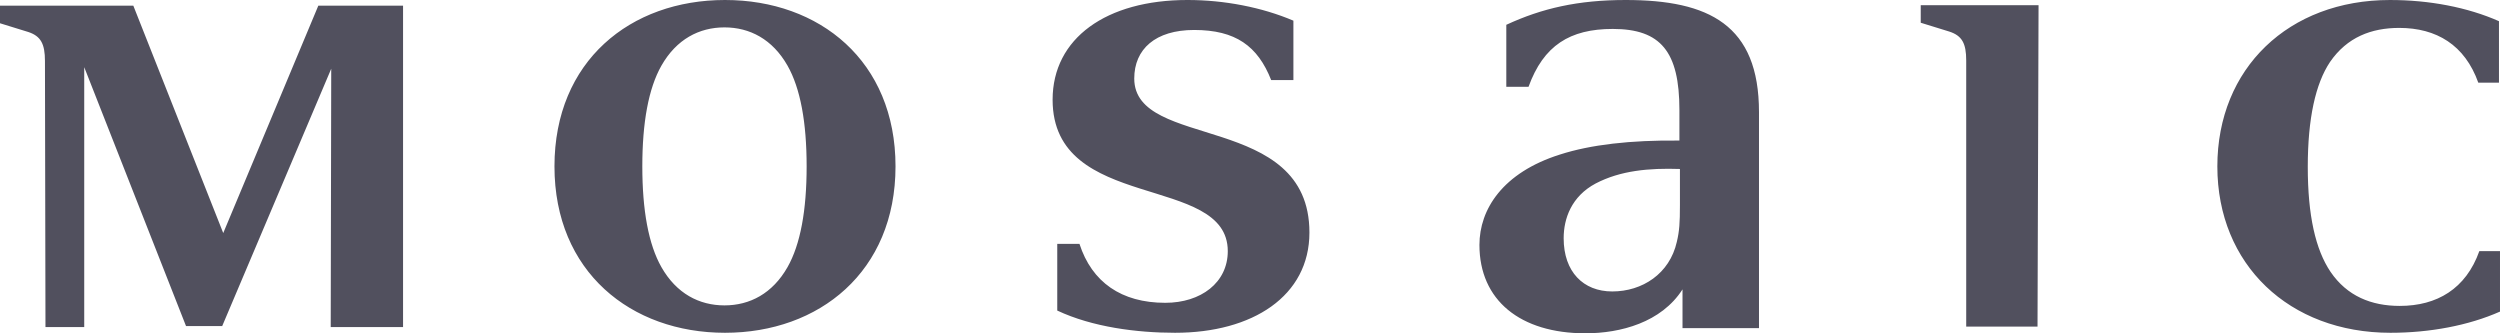 <?xml version="1.0" encoding="utf-8"?>
<!-- Generator: Adobe Illustrator 16.0.0, SVG Export Plug-In . SVG Version: 6.00 Build 0)  -->
<!DOCTYPE svg PUBLIC "-//W3C//DTD SVG 1.1//EN" "http://www.w3.org/Graphics/SVG/1.1/DTD/svg11.dtd">
<svg version="1.1" id="Layer_1" xmlns="http://www.w3.org/2000/svg" xmlns:xlink="http://www.w3.org/1999/xlink" x="0px" y="0px"
	 width="611.748px" height="81.558px" viewBox="0.126 355.284 611.748 81.558"
	 enable-background="new 0.126 355.284 611.748 81.558" xml:space="preserve">
<path fill="#51505E" d="M98.754,435.325v-78.65H78.018l-23.266,55.636L32.75,356.675H0.126v4.299l6.955,2.149
	c3.035,1.012,4.046,2.908,4.046,7.081l0.126,65.12h9.483v-63.603l24.91,63.35h8.852l26.68-62.971l-0.126,63.224H98.754
	 M320.541,412.186c0-29.589-42.865-20.105-42.865-37.682c0-7.207,5.184-11.886,14.667-11.886c10.116,0,15.553,3.92,18.841,12.265
	h5.437v-14.541c-7.713-3.288-16.943-5.058-25.921-5.058c-19.852,0-33.002,9.357-33.002,24.404c0,27.692,42.865,17.955,42.865,37.049
	c0,7.713-6.575,12.645-15.3,12.645c-10.748,0-17.955-5.058-20.99-14.415h-5.438v16.312c8.599,4.047,19.473,5.438,28.83,5.438
	C306.632,436.716,320.541,427.738,320.541,412.186 M219.258,396c0-25.795-18.587-40.716-41.727-40.716S135.803,370.205,135.803,396
	s18.714,40.716,41.728,40.716S219.258,421.795,219.258,396 M197.509,396c0,10.748-1.518,19.094-4.679,24.657
	c-3.667,6.448-9.23,9.356-15.426,9.356s-11.76-2.908-15.427-9.356c-3.161-5.563-4.678-13.909-4.678-24.657
	s1.517-19.093,4.678-24.657c3.667-6.449,9.231-9.357,15.427-9.357s11.759,2.908,15.426,9.357
	C195.992,376.907,197.509,385.252,197.509,396 M498.704,435.325l0.253-78.776h-28.83v4.299l6.955,2.149
	c3.161,1.012,4.173,2.908,4.173,7.081v65.12h17.449V435.325z M411.203,396.633v8.851c0,4.3-0.126,6.322-0.759,8.978
	c-1.77,7.84-8.472,12.139-15.806,12.139c-7.081,0-11.886-4.805-11.886-13.023c0-4.805,1.896-10.242,7.84-13.403
	C396.662,397.012,403.616,396.379,411.203,396.633 M430.55,435.325v-52.602c0-21.37-12.266-27.439-32.623-27.439
	c-11.634,0-20.484,2.023-29.209,6.069v15.174h5.437c3.667-10.116,10.116-14.162,20.611-14.162c11.759,0,16.312,5.563,16.312,19.852
	v7.46c-12.013-0.126-21.749,1.012-29.209,3.414c-14.036,4.426-19.726,13.403-19.726,22.128c0,13.53,9.988,21.622,25.921,21.622
	c8.599,0,18.588-2.655,23.772-10.747v9.483h18.714V435.325z M611.873,431.531v-14.794h-5.058
	c-3.287,9.23-10.368,13.403-19.473,13.403c-6.954,0-12.897-2.402-16.943-8.346c-3.667-5.438-5.563-13.783-5.563-25.668
	c0-11.886,1.896-20.358,5.437-25.668c4.173-6.069,10.116-8.346,16.944-8.346c9.104,0,16.059,4.173,19.346,13.403h5.059v-15.047
	c-7.714-3.414-17.07-5.185-26.681-5.185c-24.783,0-42.233,16.691-42.233,40.716c0,24.025,17.576,40.716,42.36,40.716
	C594.677,436.716,604.16,434.945,611.873,431.531"/>
</svg>
